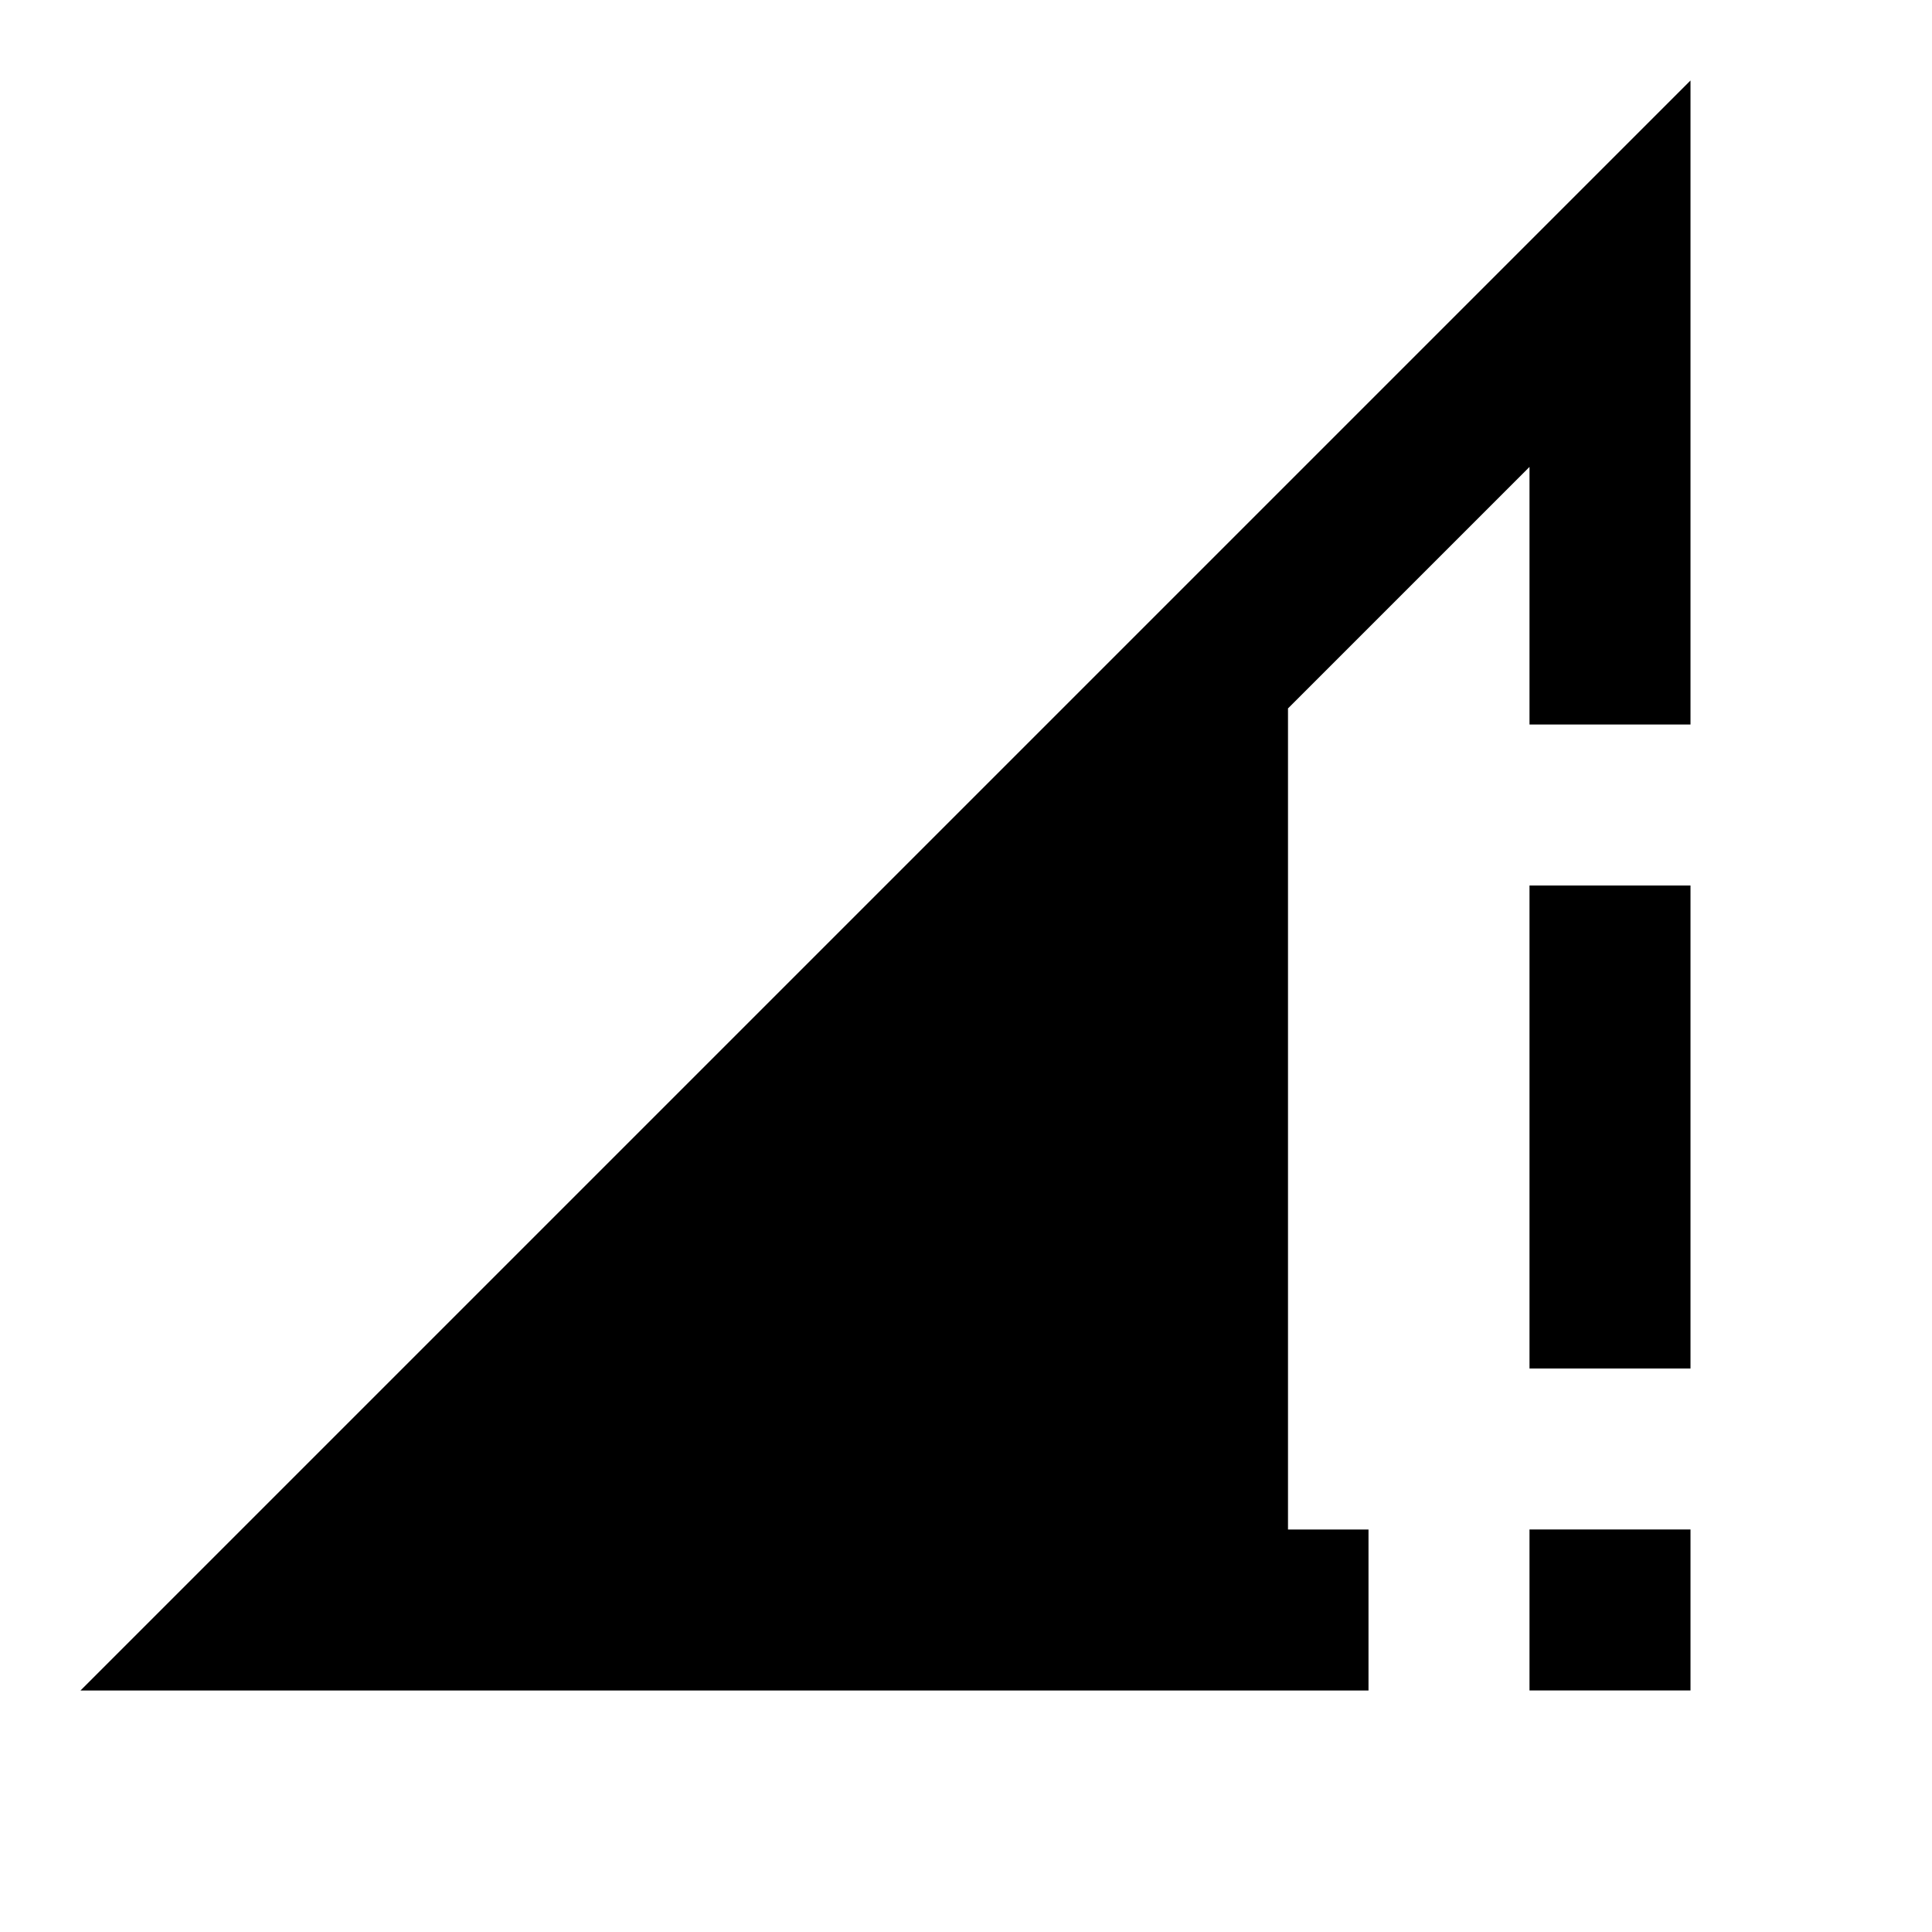 <?xml version="1.0" encoding="utf-8"?>
<!-- Generator: www.svgicons.com -->
<svg xmlns="http://www.w3.org/2000/svg" width="800" height="800" viewBox="0 0 24 24">
<path fill="currentColor" d="M21 1L1 21h16v-2h-1V8.8l3-3V9h2m-2 2v6h2v-6m-2 8v2h2v-2"/>
</svg>